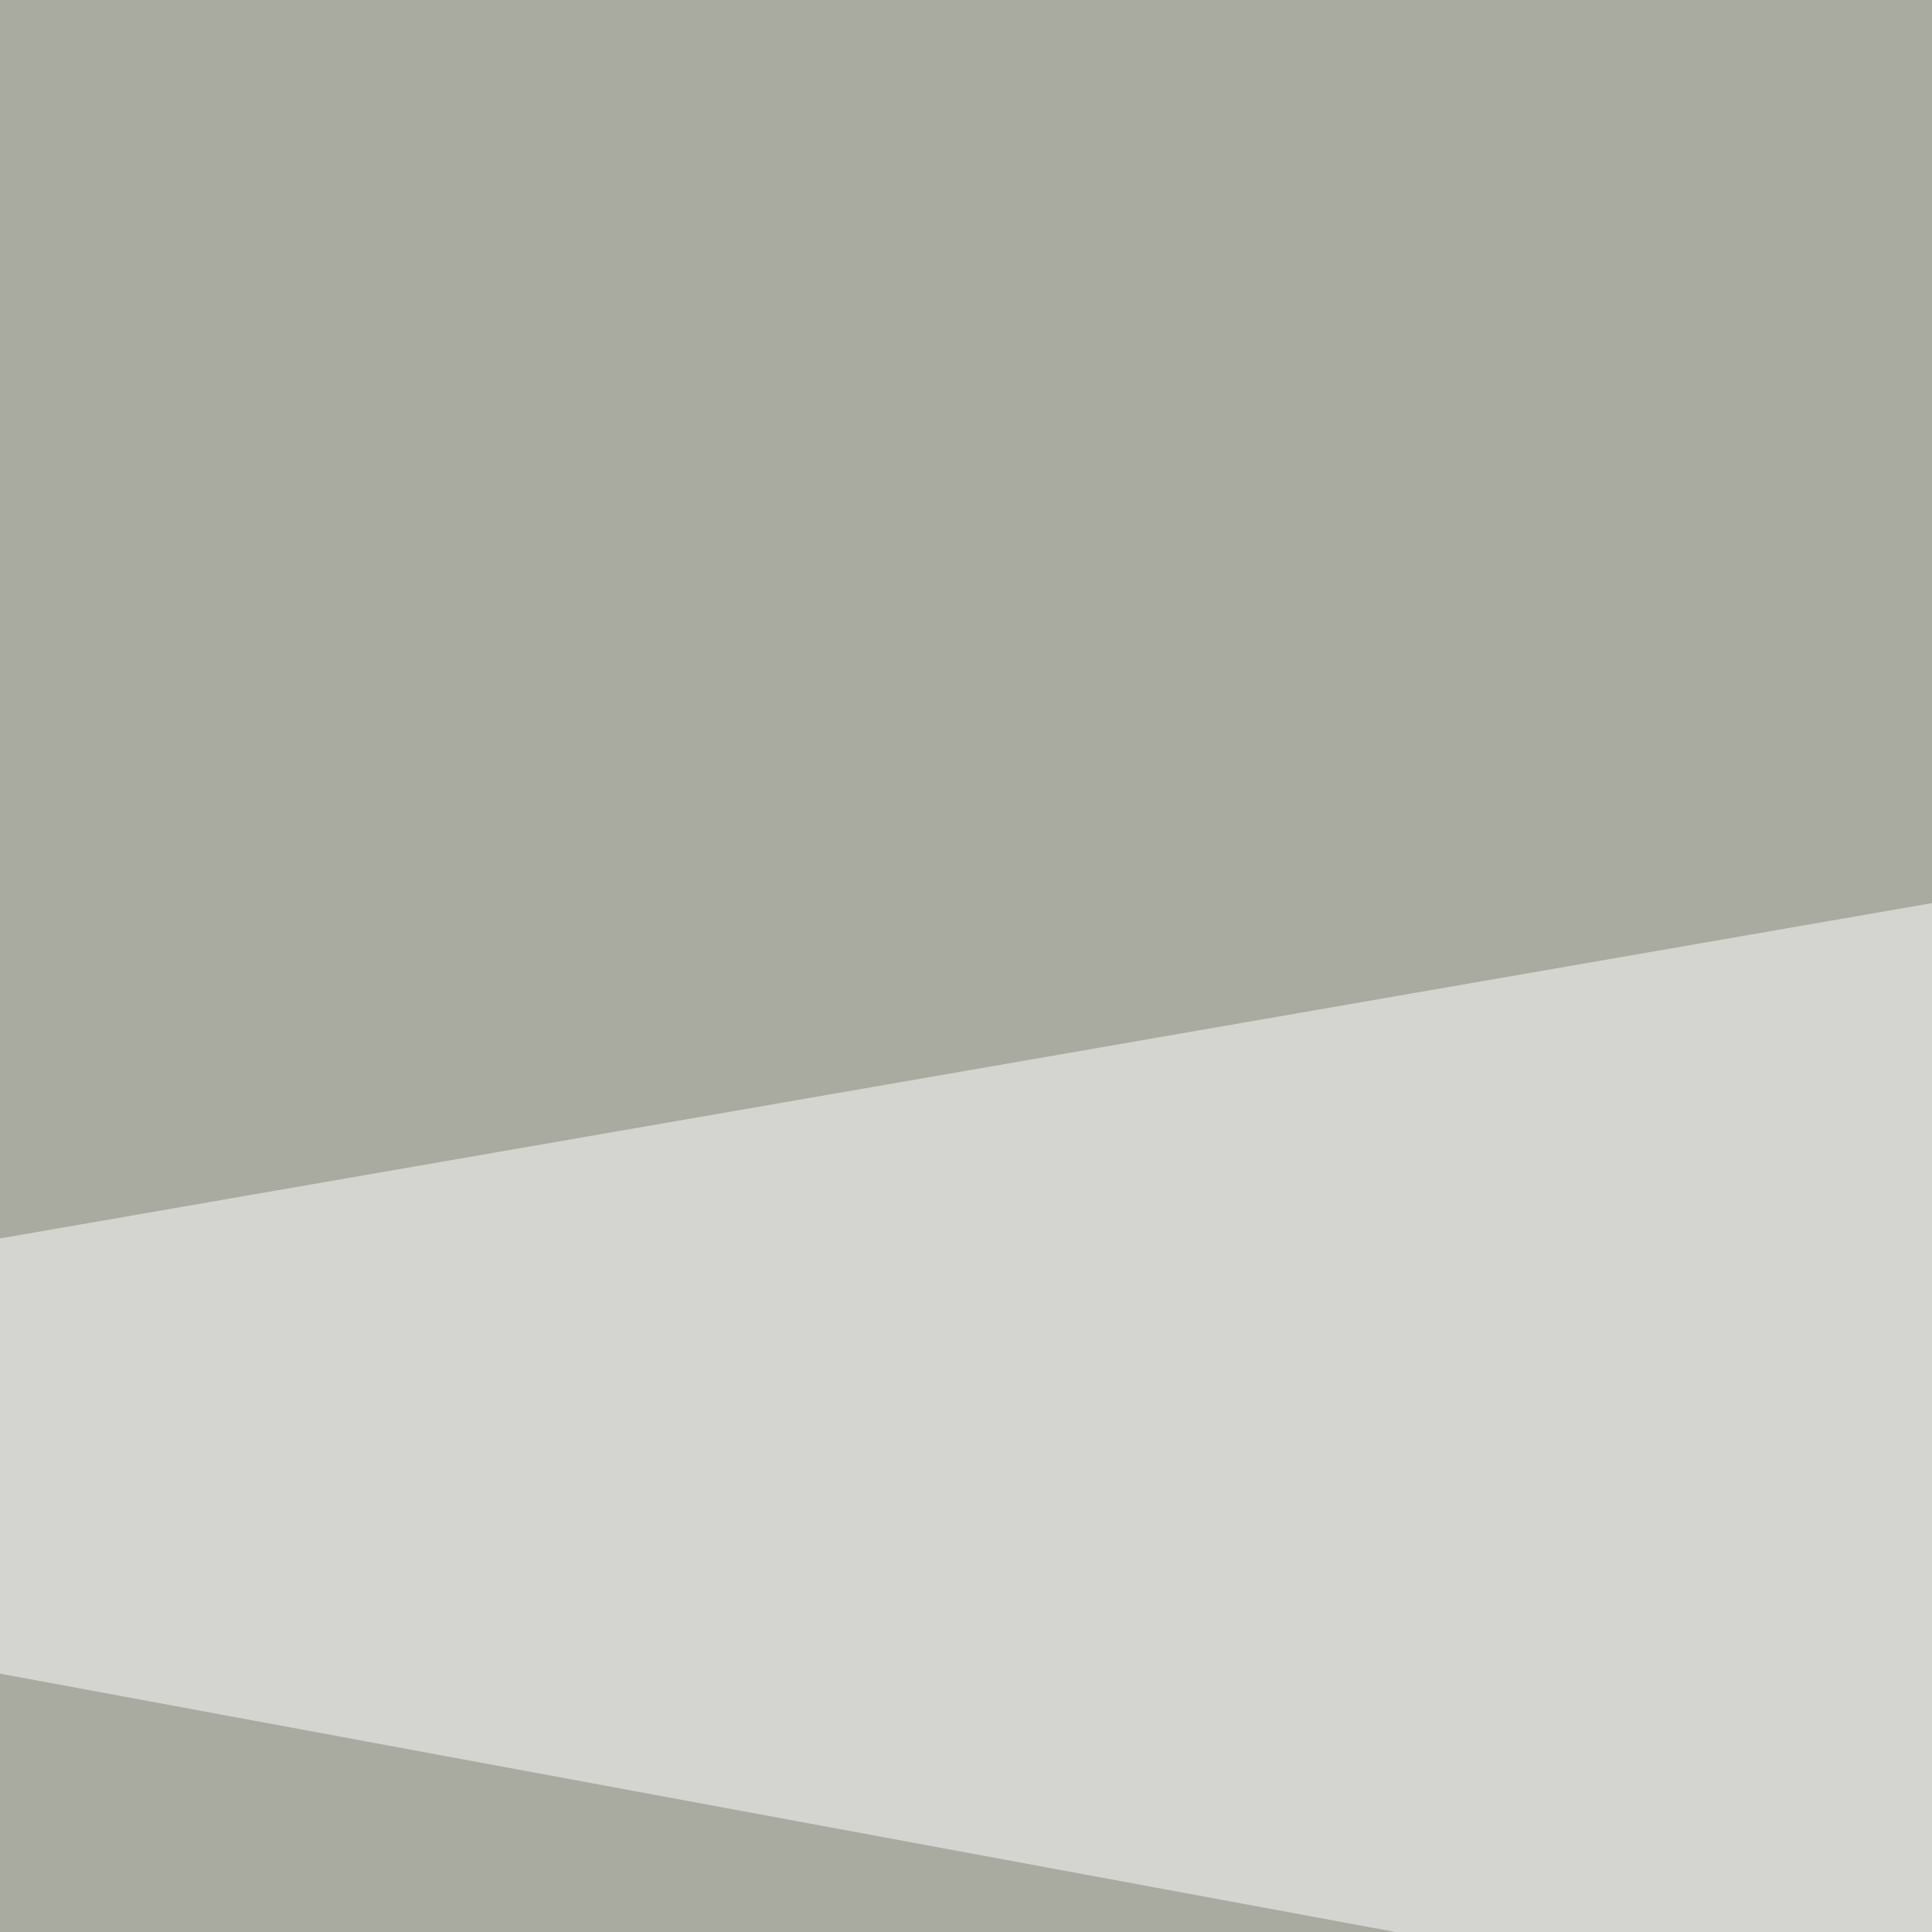 <svg xmlns="http://www.w3.org/2000/svg" width="100" height="100" ><filter id="a"><feGaussianBlur stdDeviation="55"/></filter><rect width="100%" height="100%" fill="#a9aaa0"/><g filter="url(#a)"><g fill-opacity=".5"><path d="M735.2 216.7l-798 4 790 547z"/><path fill="#fff" d="M241 573.2l-303.8 457.7 875 4zM812.2 237l-875-162 794-137.8z"/><path fill="#fff" d="M812.2 698.8l-93.2 401-781.8-251.2z"/></g></g></svg>